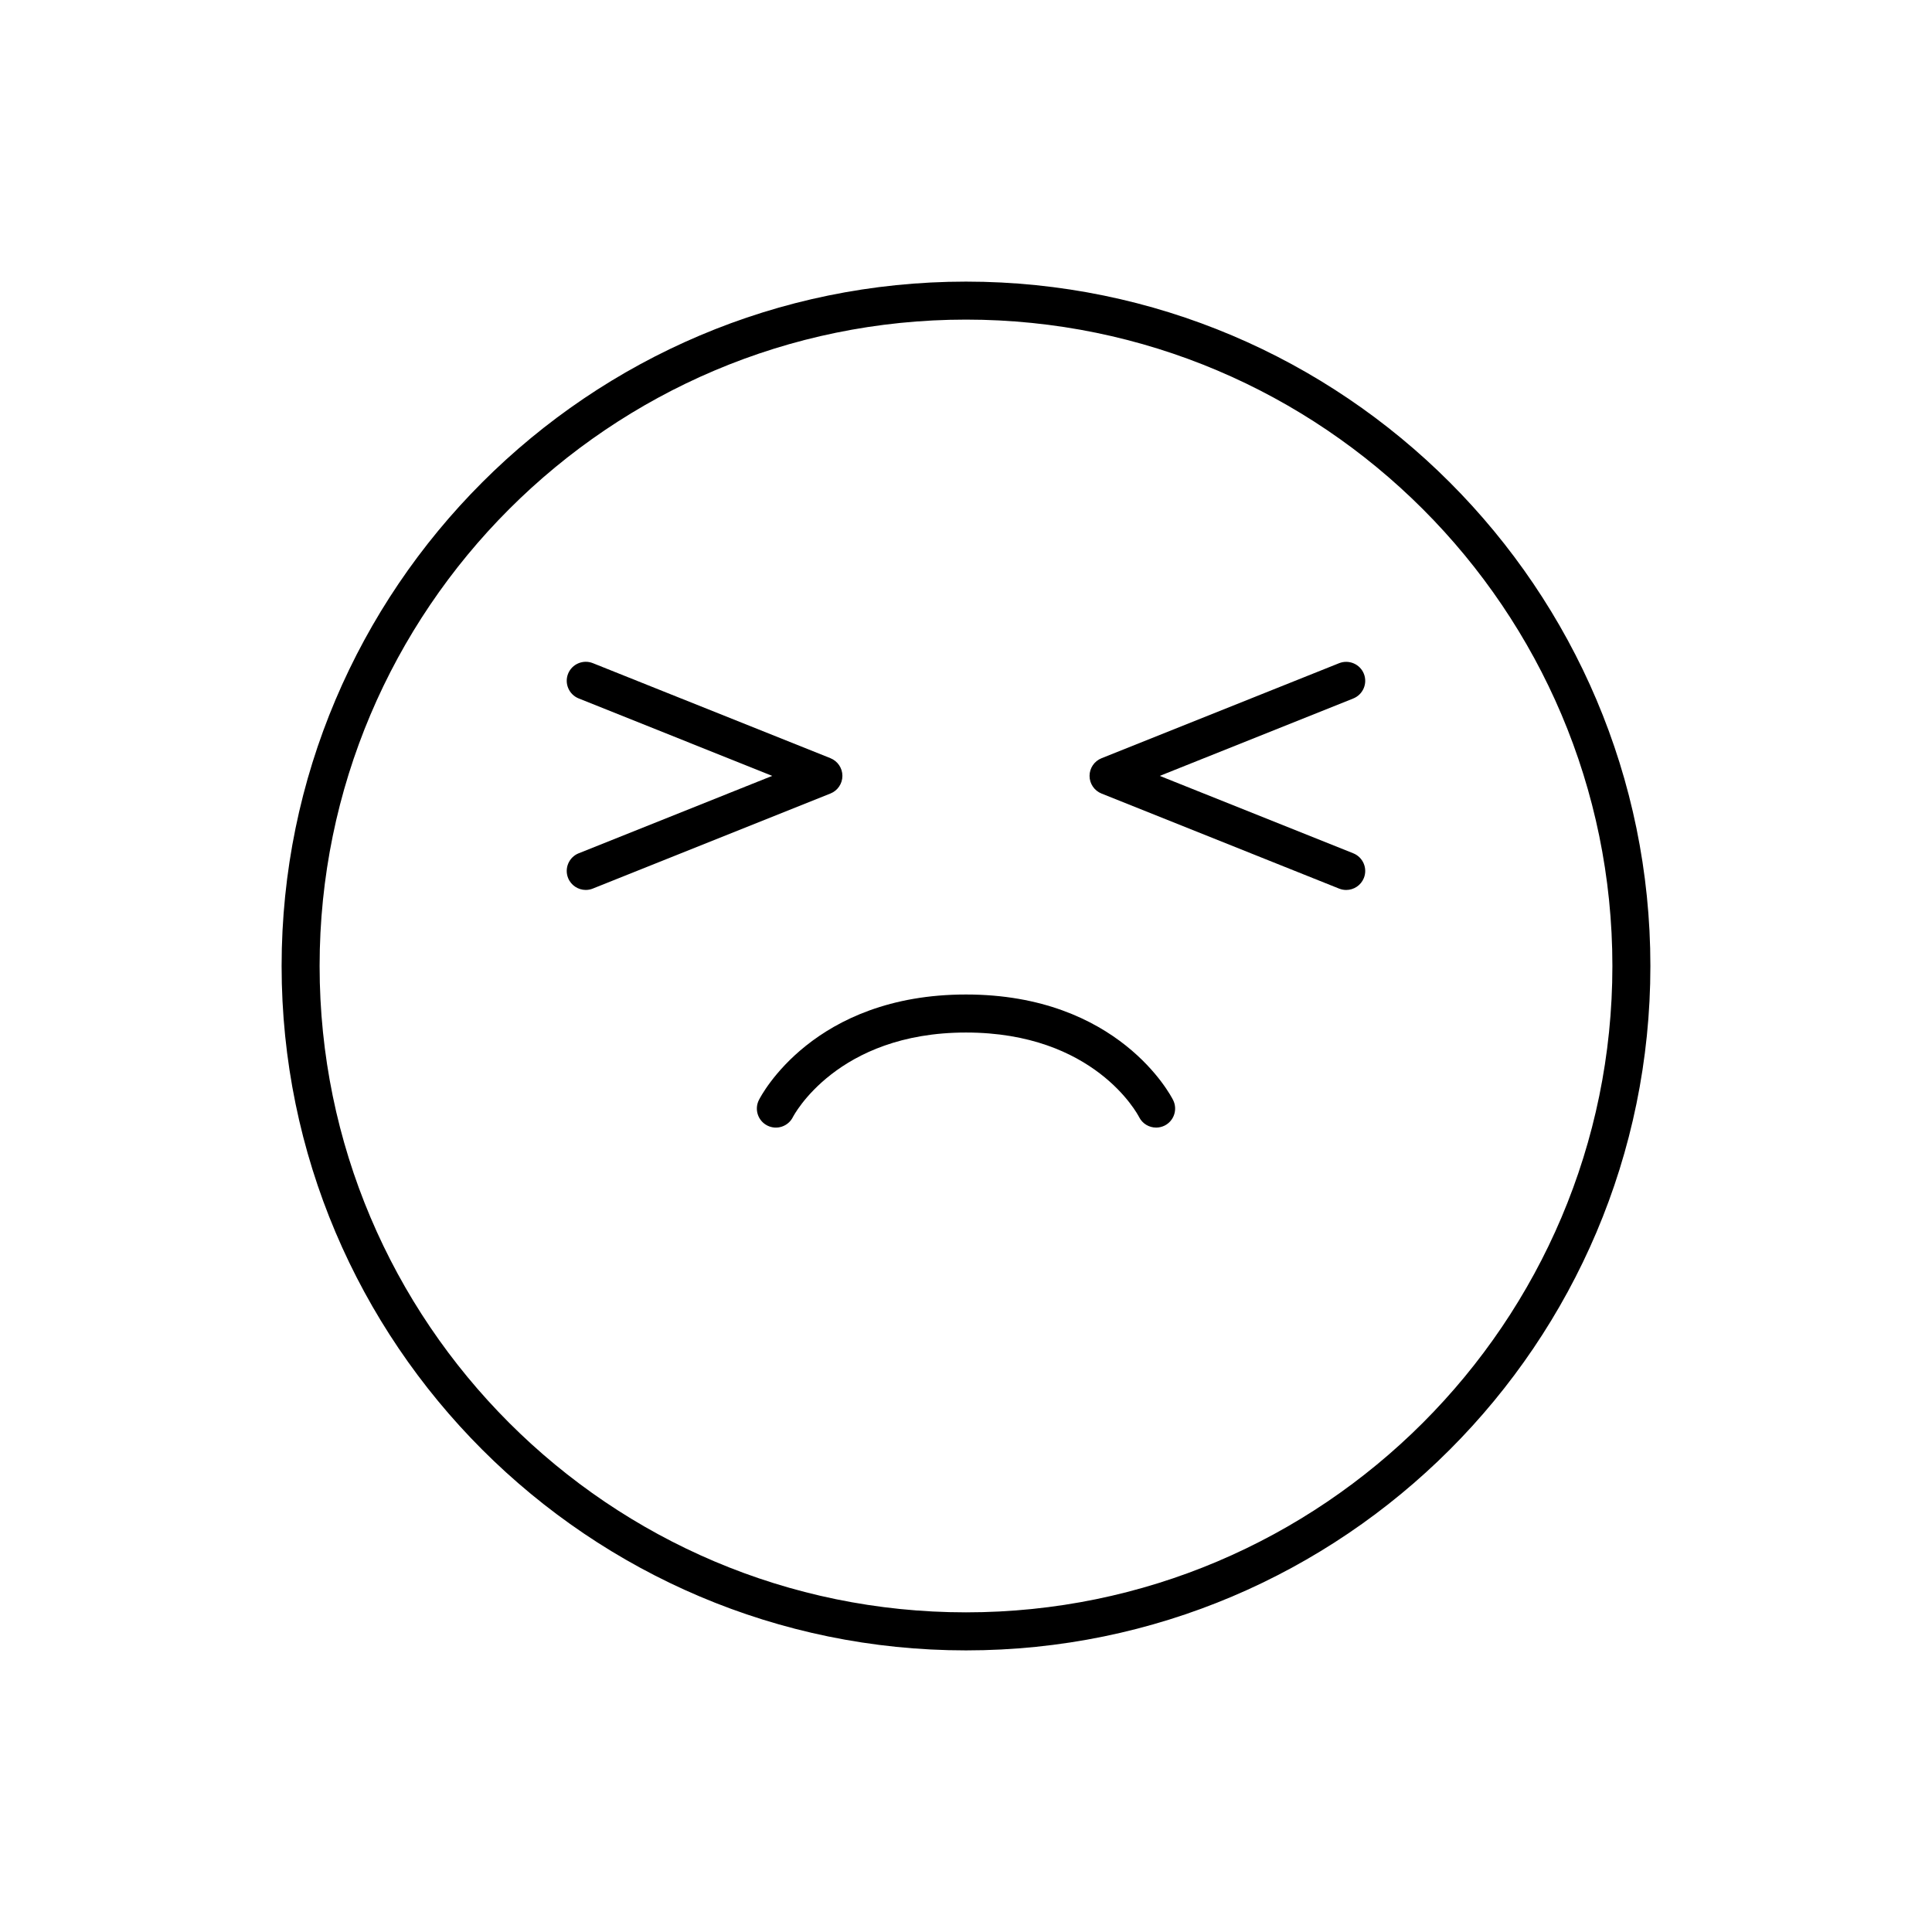 <?xml version="1.0" encoding="UTF-8"?>
<!-- Uploaded to: ICON Repo, www.svgrepo.com, Generator: ICON Repo Mixer Tools -->
<svg fill="#000000" width="800px" height="800px" version="1.1" viewBox="144 144 512 512" xmlns="http://www.w3.org/2000/svg">
 <g>
  <path d="m400 581.37c100.01 0 181.37-81.359 181.37-181.37s-81.363-181.37-181.37-181.37c-100.01 0-181.37 81.359-181.37 181.37 0 100.01 81.359 181.37 181.37 181.37zm0-352.67c94.453 0 171.3 76.84 171.3 171.3-0.004 94.453-76.844 171.29-171.3 171.29-94.457 0-171.3-76.84-171.3-171.29 0-94.457 76.84-171.3 171.3-171.3z"/>
  <path d="m294.55 376.68c0.793 1.965 2.688 3.164 4.684 3.164 0.625 0 1.258-0.117 1.867-0.363l62.977-25.191c1.914-0.766 3.168-2.621 3.168-4.68 0-2.062-1.254-3.91-3.168-4.68l-62.977-25.191c-2.562-1.023-5.516 0.223-6.551 2.805-1.031 2.586 0.227 5.516 2.812 6.551l51.281 20.52-51.281 20.512c-2.586 1.035-3.844 3.965-2.812 6.555z"/>
  <path d="m435.91 354.3 62.977 25.191c0.609 0.242 1.246 0.359 1.871 0.359 1.996 0 3.891-1.199 4.68-3.168 1.031-2.586-0.227-5.516-2.812-6.551l-51.281-20.512 51.281-20.512c2.586-1.039 3.844-3.965 2.812-6.551-1.031-2.586-3.988-3.824-6.551-2.805l-62.977 25.191c-1.914 0.766-3.168 2.617-3.168 4.676 0 2.062 1.254 3.91 3.168 4.68z"/>
  <path d="m345.11 435.53c-1.246 2.488-0.238 5.516 2.254 6.762 2.484 1.25 5.516 0.23 6.762-2.254 0.113-0.223 11.594-22.406 45.875-22.406 33.961 0 45.418 21.52 45.871 22.406 0.887 1.77 2.66 2.785 4.516 2.785 0.754 0 1.527-0.172 2.246-0.527 2.488-1.246 3.496-4.273 2.254-6.762-0.574-1.148-14.457-27.98-54.887-27.98-40.434 0-54.316 26.832-54.891 27.977z"/>
 </g>
</svg>